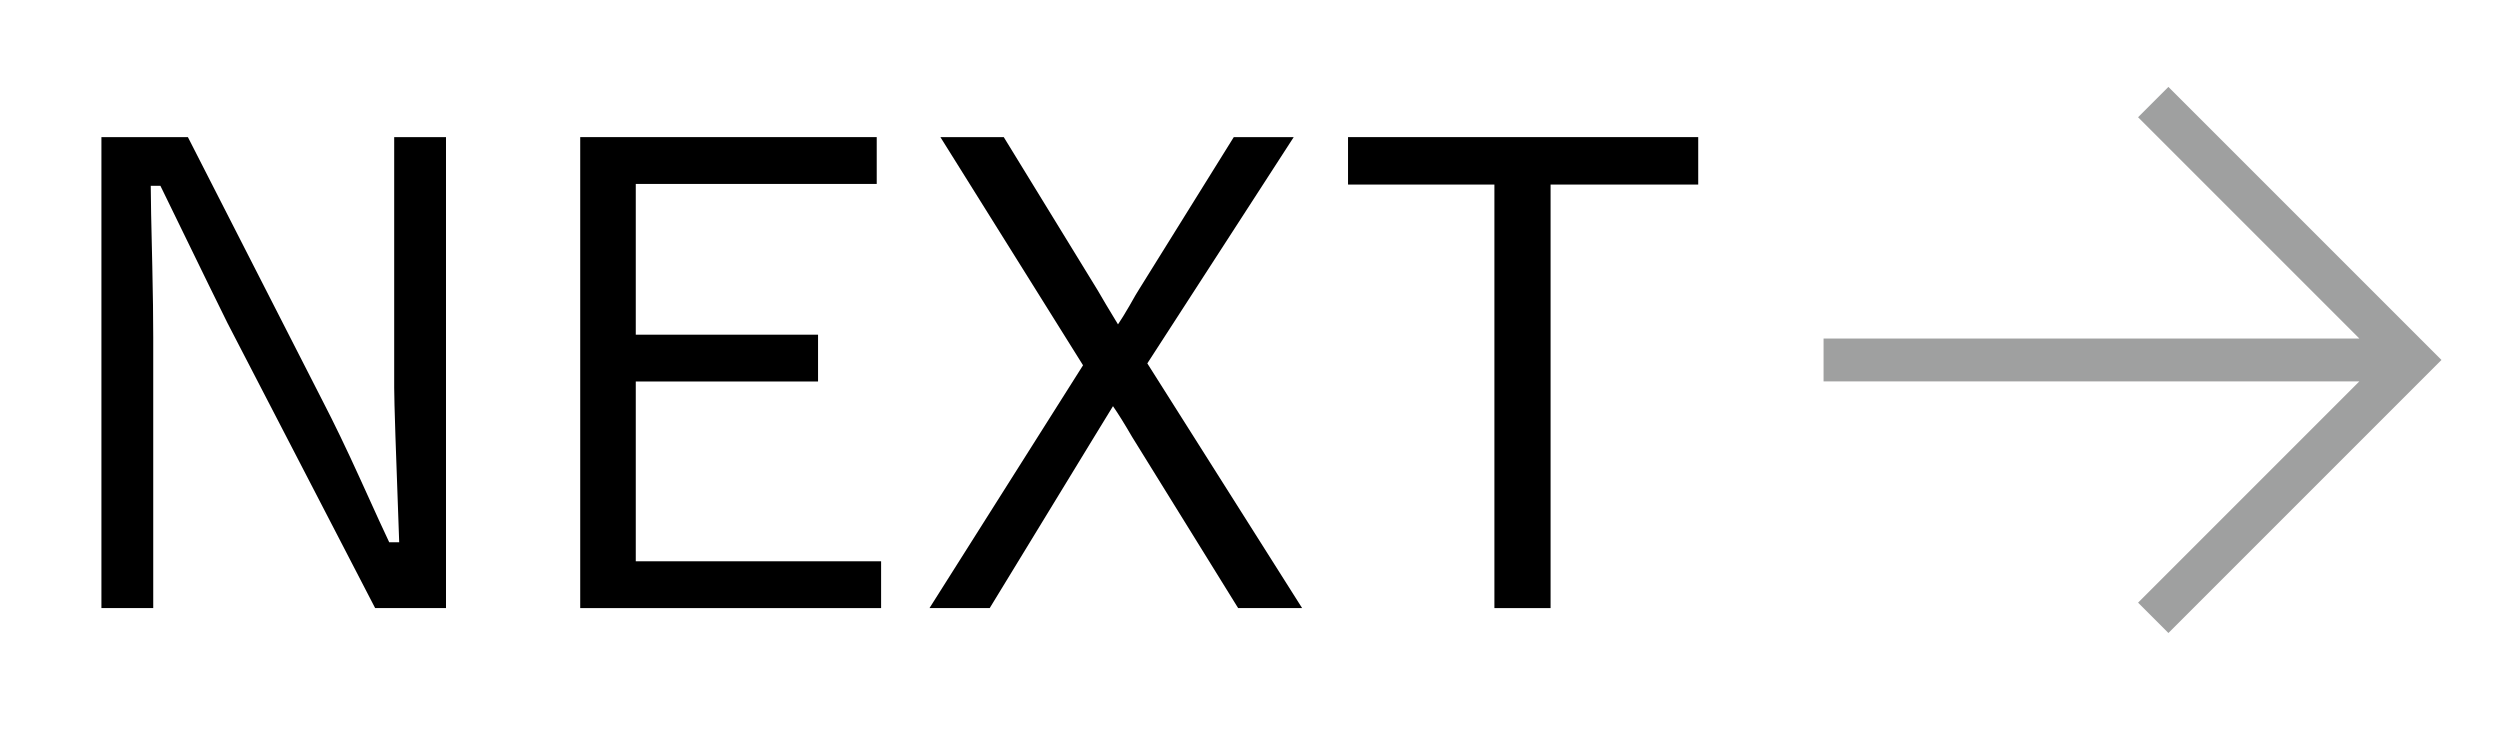 <?xml version="1.0" encoding="utf-8"?>
<!-- Generator: Adobe Illustrator 16.2.0, SVG Export Plug-In . SVG Version: 6.00 Build 0)  -->
<!DOCTYPE svg PUBLIC "-//W3C//DTD SVG 1.1//EN" "http://www.w3.org/Graphics/SVG/1.1/DTD/svg11.dtd">
<svg version="1.1" id="レイヤー_1" xmlns="http://www.w3.org/2000/svg" xmlns:xlink="http://www.w3.org/1999/xlink" x="0px"
	 y="0px" width="123.862px" height="37.268px" viewBox="0 0 123.862 37.268" enable-background="new 0 0 123.862 37.268"
	 xml:space="preserve">
<g>
	<path d="M19.53,19.21c0,0.66,0.083,3.211,0.248,7.655h-0.495c-0.175-0.361-0.66-1.417-1.453-3.17
		c-0.67-1.474-1.284-2.748-1.84-3.82L9.309,6.793H5.025v23.334h2.567V16.706c0-0.948-0.015-2.113-0.046-3.495
		c-0.052-2.134-0.077-3.469-0.077-4.005h0.479c2.103,4.32,3.211,6.587,3.325,6.804l7.314,14.118h3.51V6.793H19.53V19.21z"/>
	<polygon points="31.499,18.901 40.53,18.901 40.53,16.582 31.499,16.582 31.499,9.113 43.437,9.113 43.437,6.793 28.747,6.793 
		28.747,30.128 43.654,30.128 43.654,27.809 31.499,27.809 	"/>
	<path d="M64.097,6.793h-2.969l-4.686,7.531c-0.083,0.124-0.243,0.397-0.479,0.819c-0.227,0.392-0.417,0.701-0.572,0.928
		c-0.464-0.763-0.799-1.324-1.005-1.686l-4.655-7.592h-3.139l7.067,11.304l-7.608,12.031h2.984l5.18-8.489l0.928-1.516
		c0.258,0.371,0.572,0.876,0.943,1.516l5.258,8.489h3.17l-7.67-12.124L64.097,6.793z"/>
	<polygon points="66.788,9.144 74.04,9.144 74.04,30.128 76.823,30.128 76.823,9.144 84.138,9.144 84.138,6.793 66.788,6.793 	"/>
	<polygon fill="#9FA0A0" points="107.433,4.306 105.93,5.809 116.892,16.771 90.348,16.771 90.348,18.897 116.892,18.897 
		105.93,29.859 107.433,31.362 120.962,17.834 	"/>
</g>
</svg>
